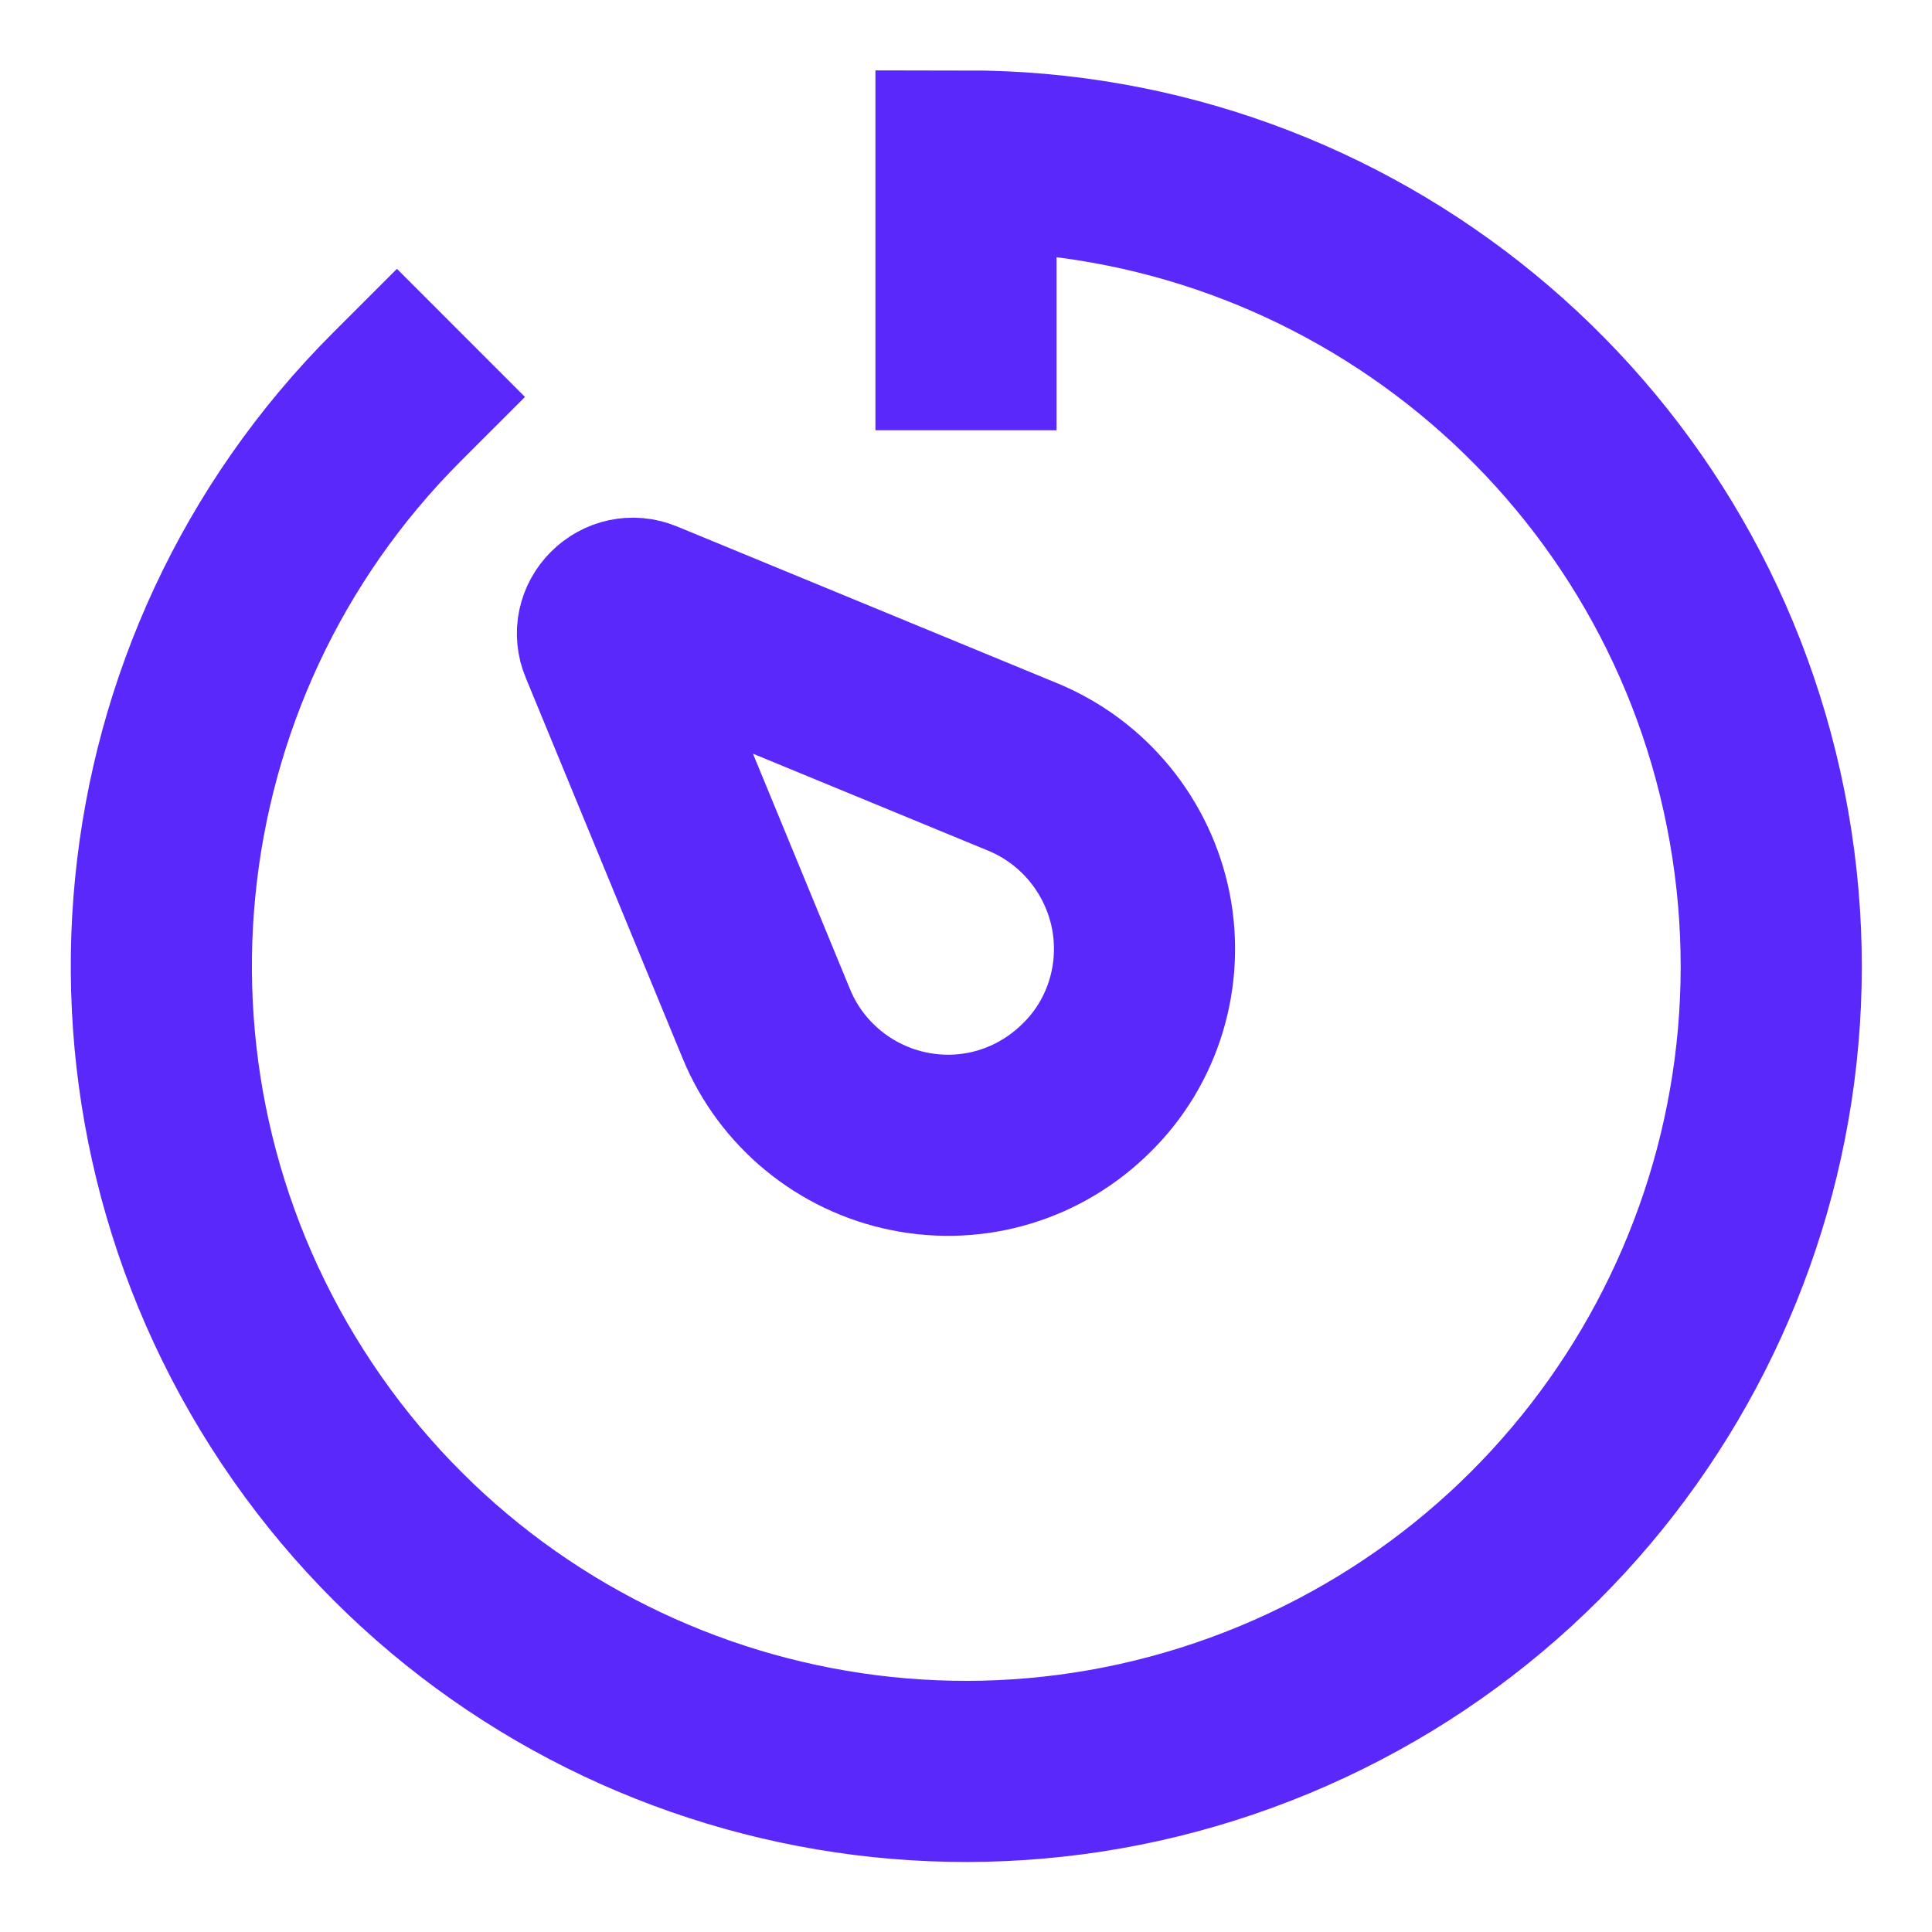 <svg width="16" height="16" viewBox="0 0 16 16" fill="none" xmlns="http://www.w3.org/2000/svg">
<g clip-path="url(#clip0_2159_1149410)">
<mask id="mask0_2159_1149410" style="mask-type:luminance" maskUnits="userSpaceOnUse" x="0" y="0" width="16" height="16">
<path d="M16 0H0V16H16V0Z" fill="white"/>
</mask>
<g mask="url(#mask0_2159_1149410)">
<path d="M3.287 3.287C1.04 5.533 0.693 9.06 2.46 11.707C4.227 14.353 7.613 15.38 10.553 14.16C13.493 12.94 15.16 9.82 14.54 6.7C13.92 3.58 11.18 1.333 8 1.333V2.813" stroke="#5A28FA" stroke-width="1.5" stroke-linecap="square"/>
<path d="M5.32 5.053L8.473 6.353C8.973 6.56 9.34 7.007 9.447 7.54C9.553 8.073 9.387 8.627 9 9.007C8.613 9.393 8.067 9.56 7.533 9.453C7 9.347 6.553 8.98 6.347 8.48L5.047 5.326C5.013 5.246 5.033 5.16 5.093 5.1C5.153 5.04 5.24 5.02 5.32 5.053Z" stroke="#5A28FA" stroke-width="1.5" stroke-linecap="square"/>
</g>
</g>
<defs>
<clipPath id="clip0_2159_1149410">
<rect width="16" height="16" fill="white"/>
</clipPath>
</defs>
</svg>
